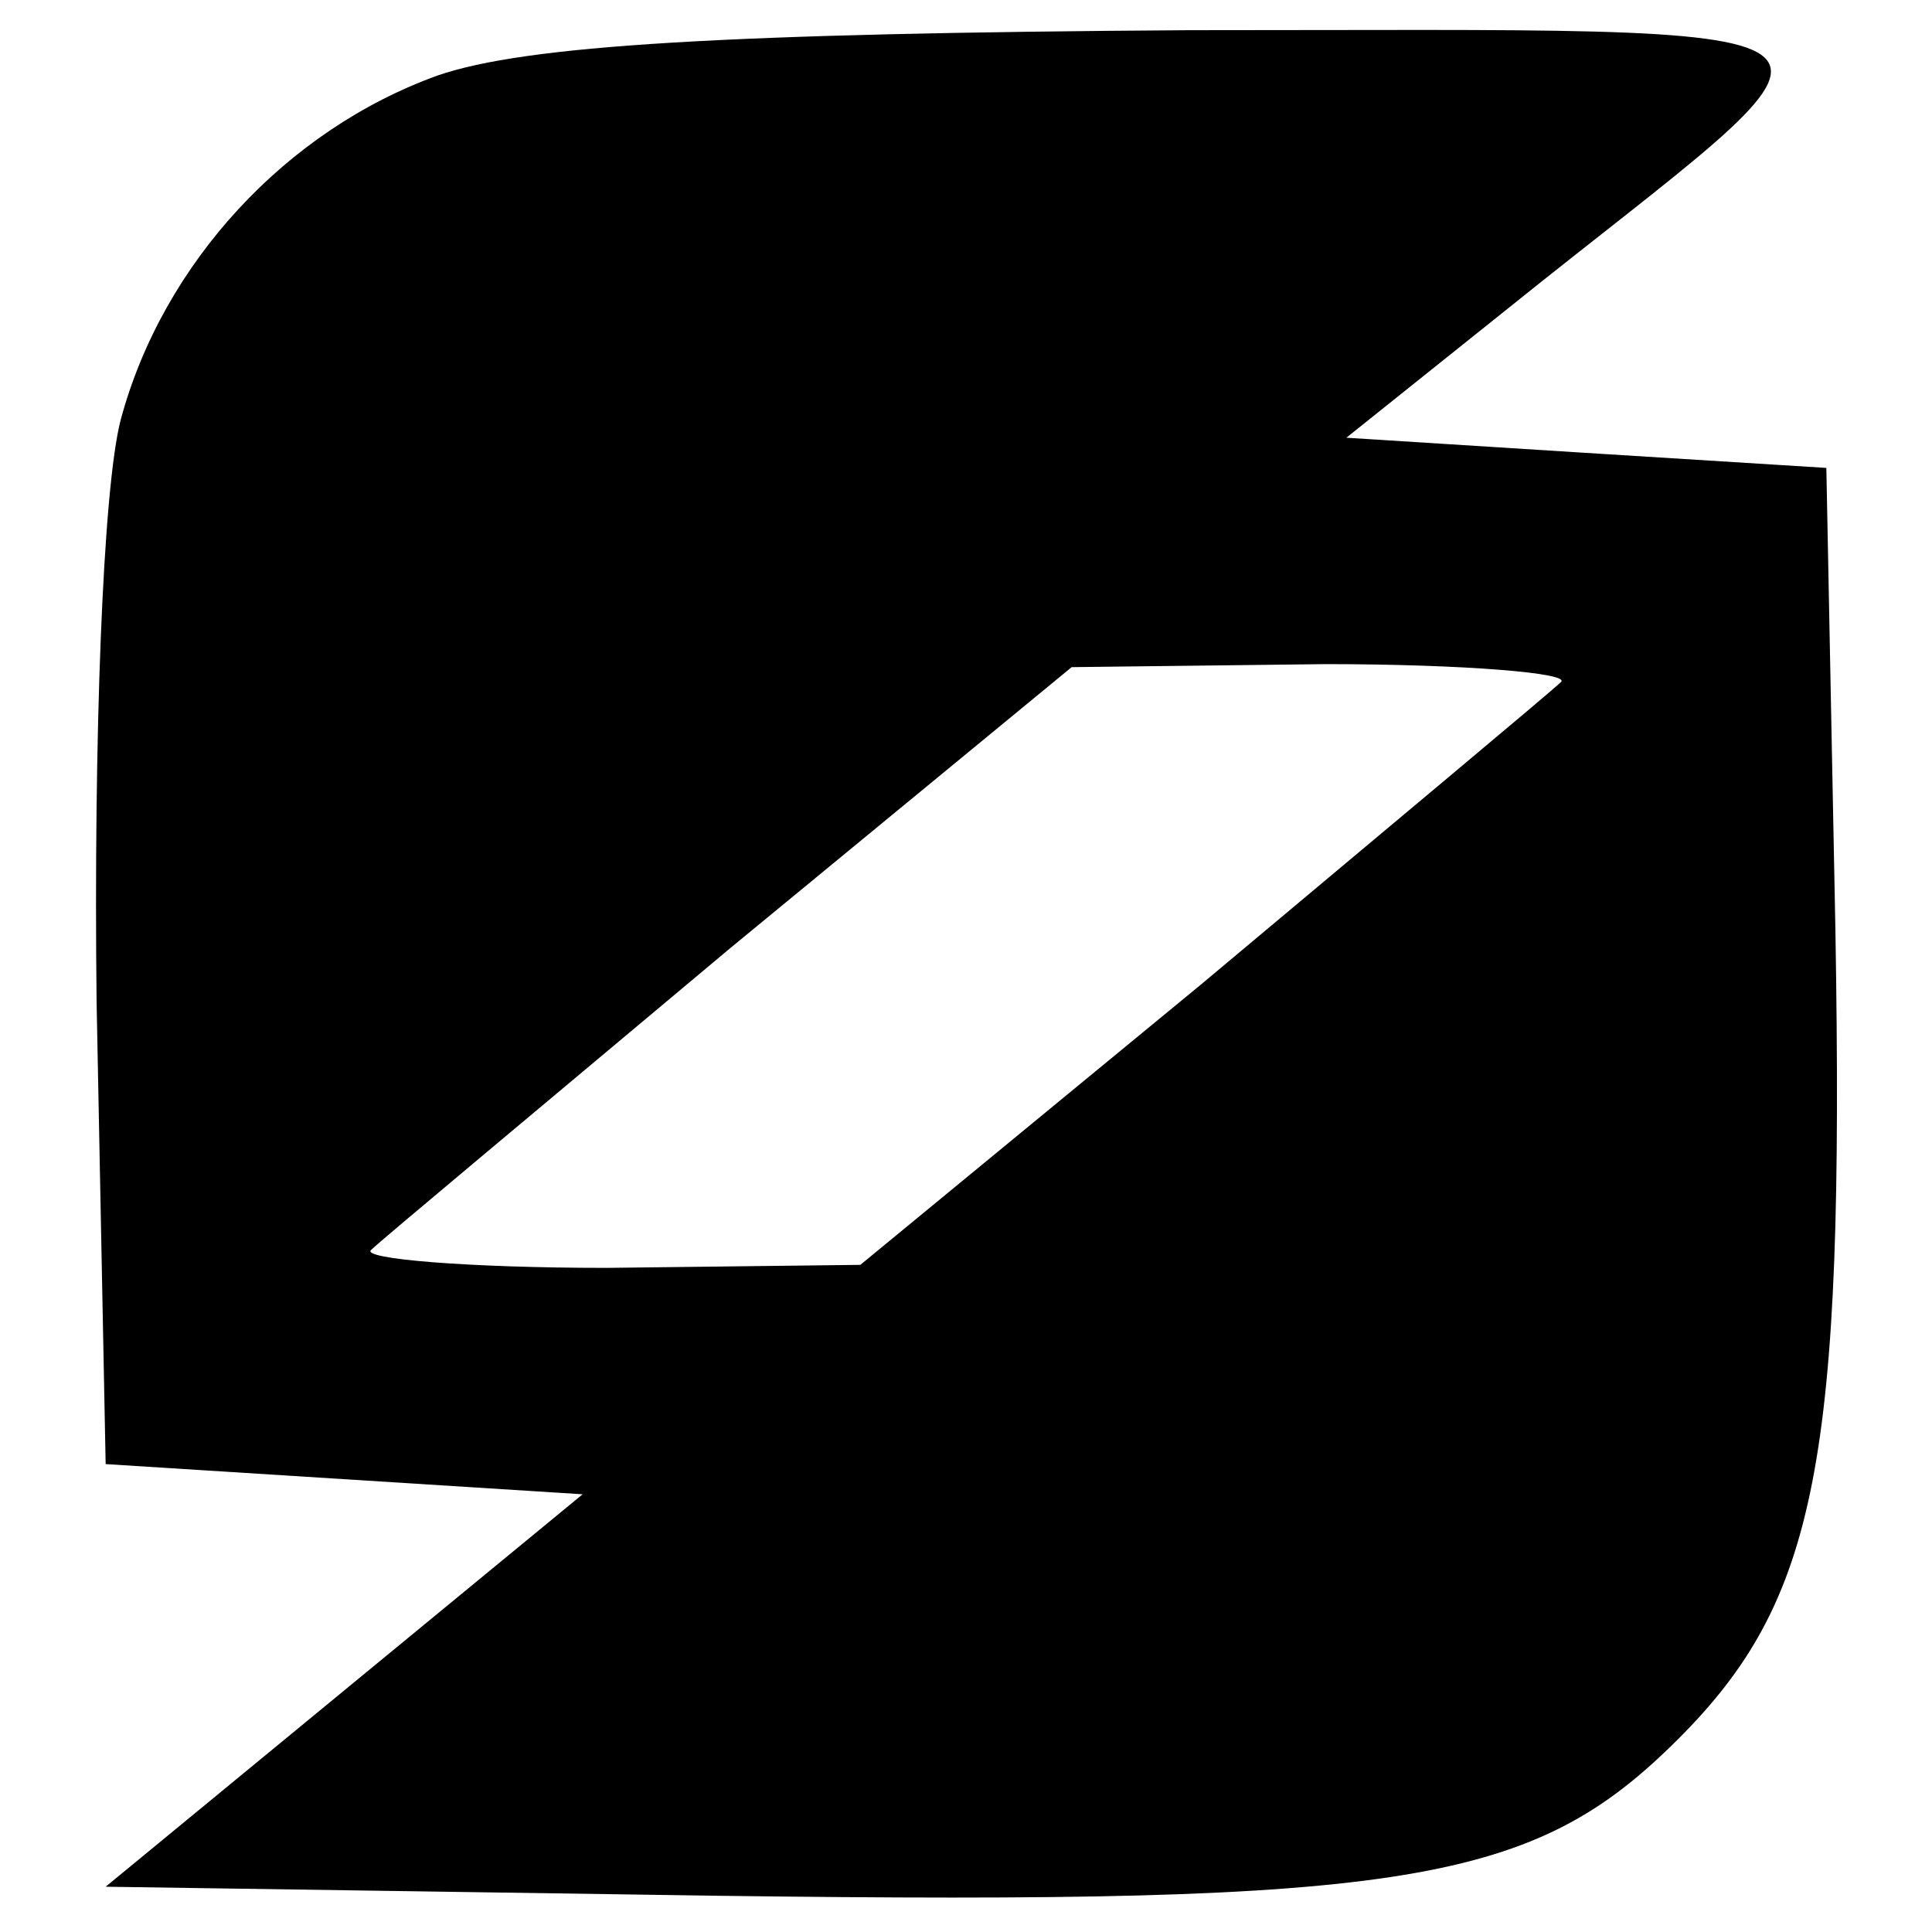 <?xml version="1.0" standalone="no"?>
<!DOCTYPE svg PUBLIC "-//W3C//DTD SVG 20010904//EN"
 "http://www.w3.org/TR/2001/REC-SVG-20010904/DTD/svg10.dtd">
<svg version="1.0" xmlns="http://www.w3.org/2000/svg"
 width="64pt" height="64pt" viewBox="0 0 64 64"
 preserveAspectRatio="xMidYMid meet">
<g transform="translate(0,64) scale(0.1,-0.1)"
fill="#000000" stroke="none">
<path d="M145 615 c-50 -18 -91 -62 -105 -114 -6 -23 -9 -106 -8 -193 l3 -153
79 -5 79 -5 -79 -65 -79 -65 203 -3 c229 -3 270 4 318 52 46 46 55 92 52 268
l-3 153 -80 5 -79 5 65 52 c112 89 120 83 -117 83 -154 -1 -220 -5 -249 -15z
m372 -201 c-3 -3 -57 -48 -119 -100 l-113 -93 -84 -1 c-46 0 -82 3 -78 6 3 3
57 48 119 100 l113 93 84 1 c46 0 82 -3 78 -6z"/>
</g>
</svg>
